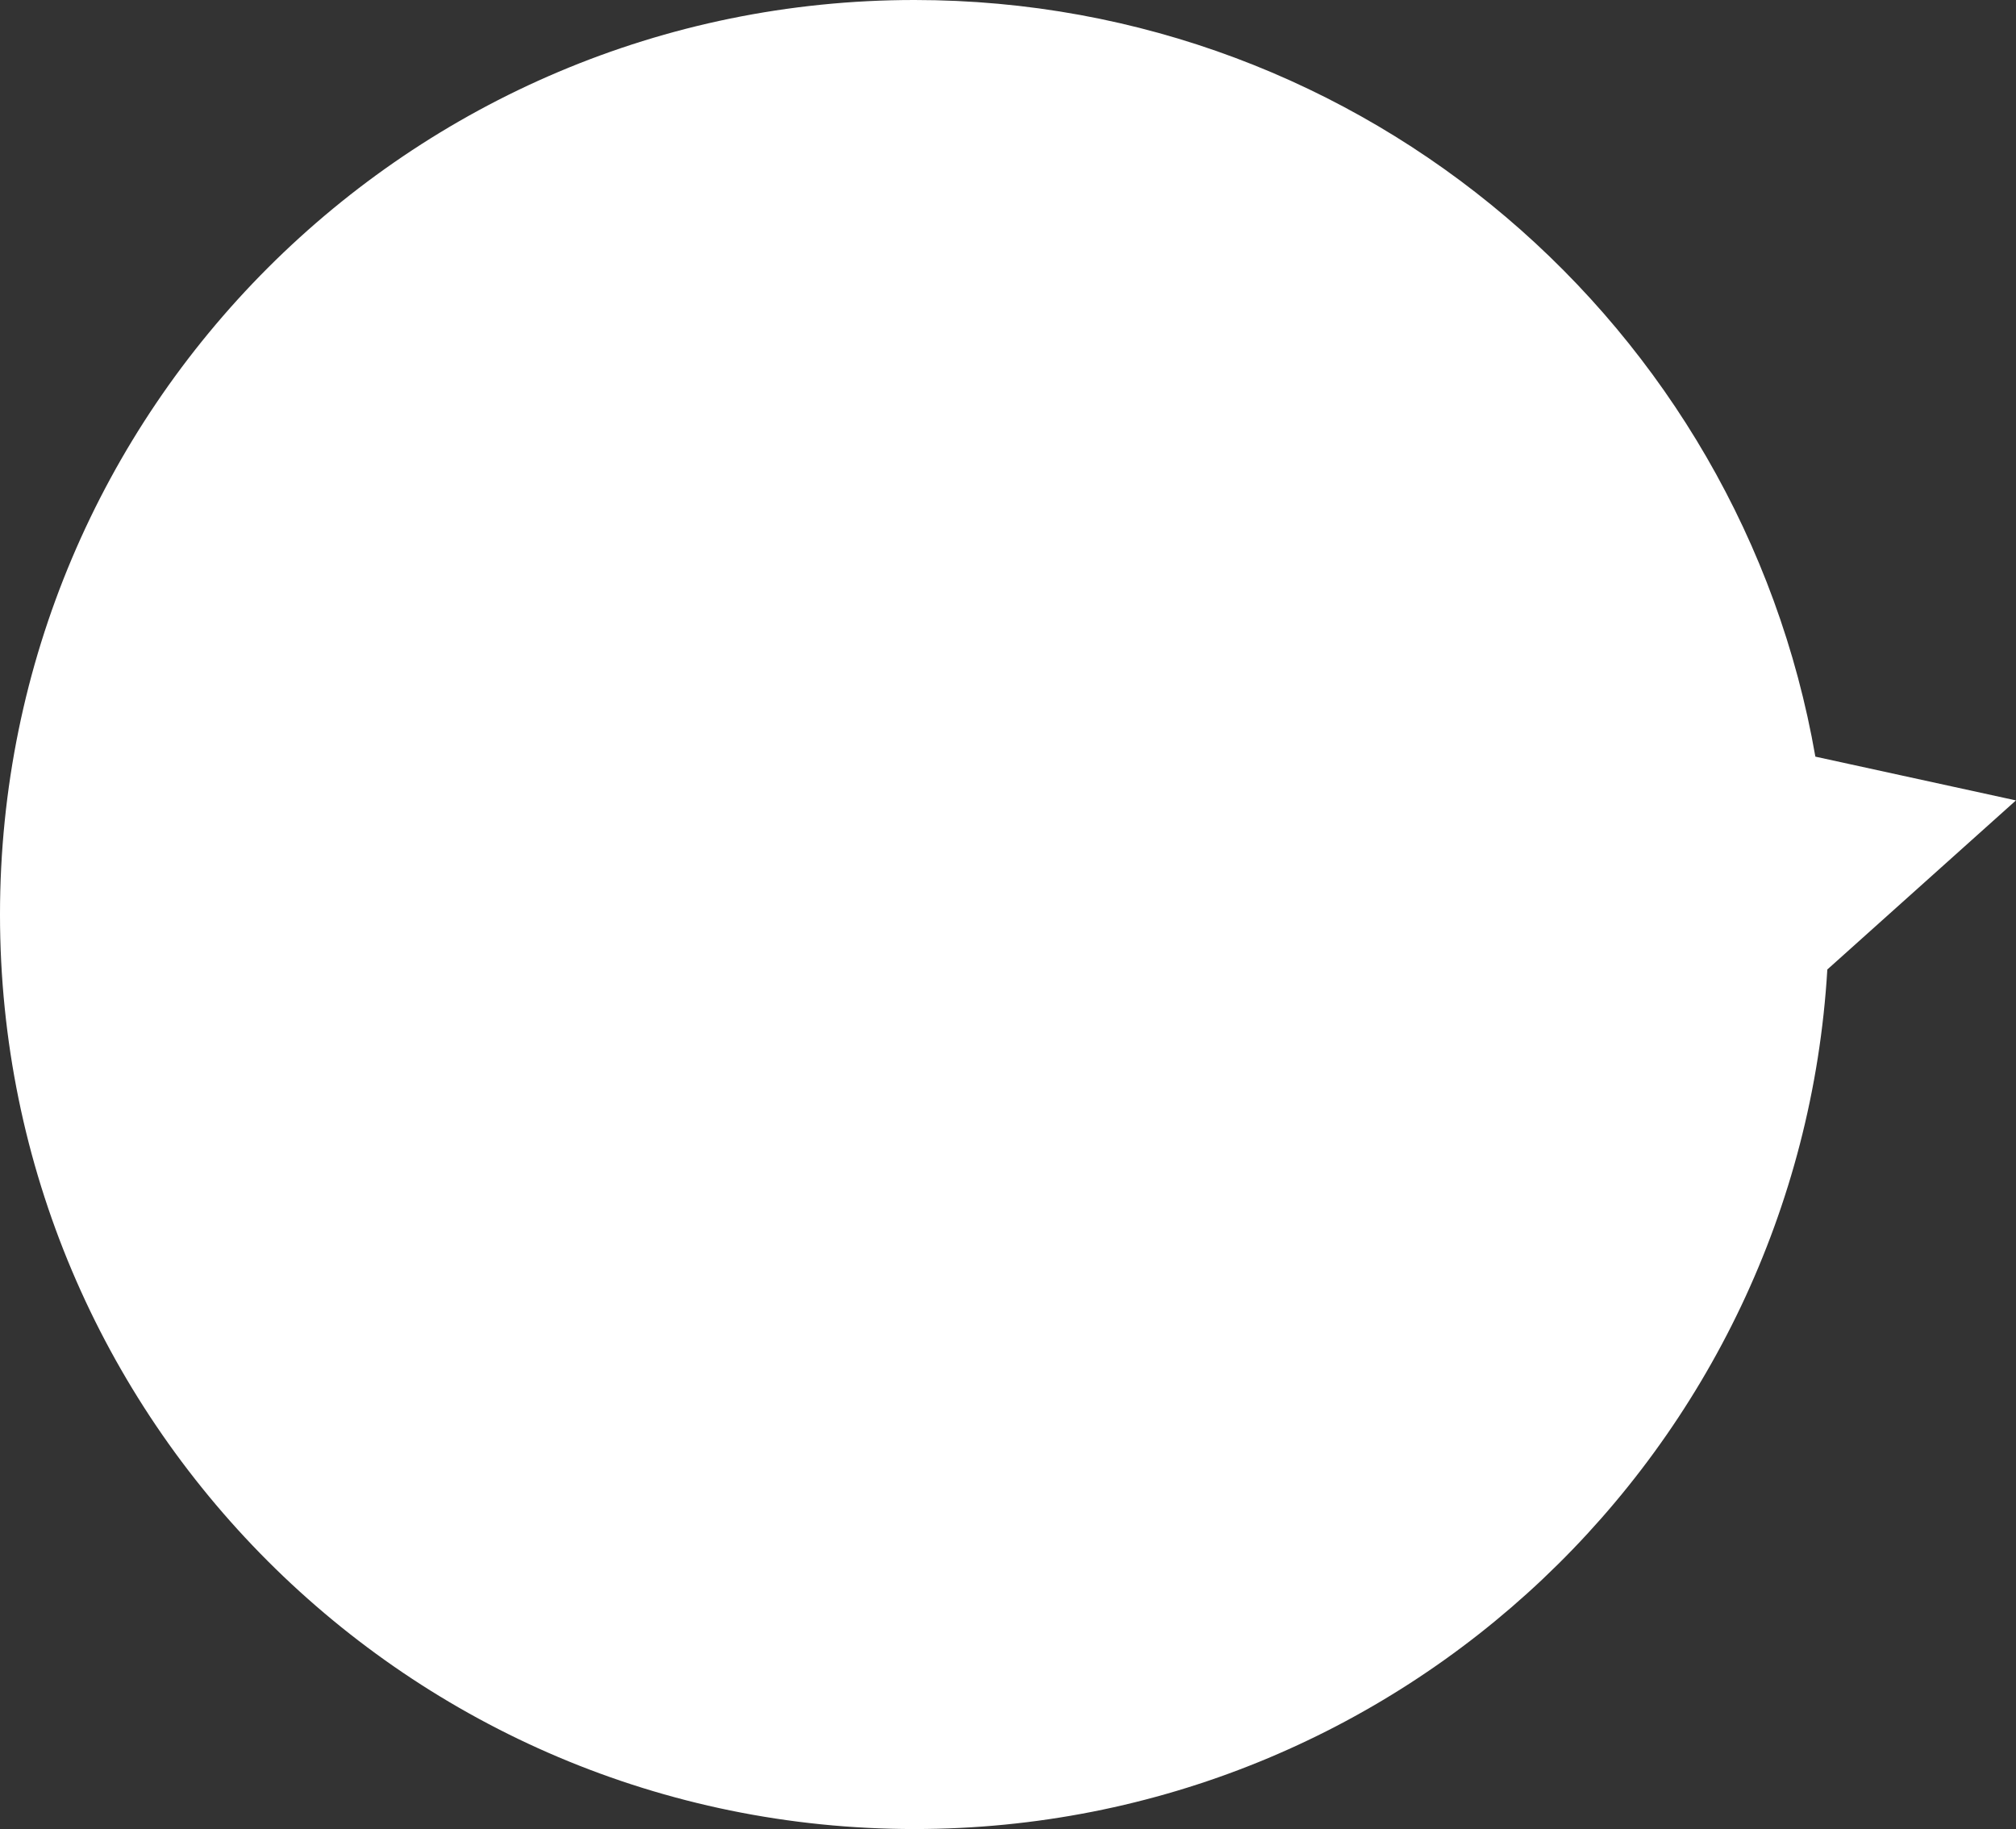 <?xml version="1.0" encoding="UTF-8"?> <svg xmlns="http://www.w3.org/2000/svg" width="194" height="176" viewBox="0 0 194 176" fill="none"><rect x="0" y="0" width="194" height="176" fill="#333333" stroke="none"/> <path fill-rule="evenodd" clip-rule="evenodd" d="M88 0C39.399 0 0 39.399 0 88C0 136.601 39.399 176 88 176C134.825 176 173.108 139.428 175.844 93.29L193.995 77.02L174.693 72.808C167.495 31.447 131.42 0 88 0Z" fill="white"></path> </svg> 